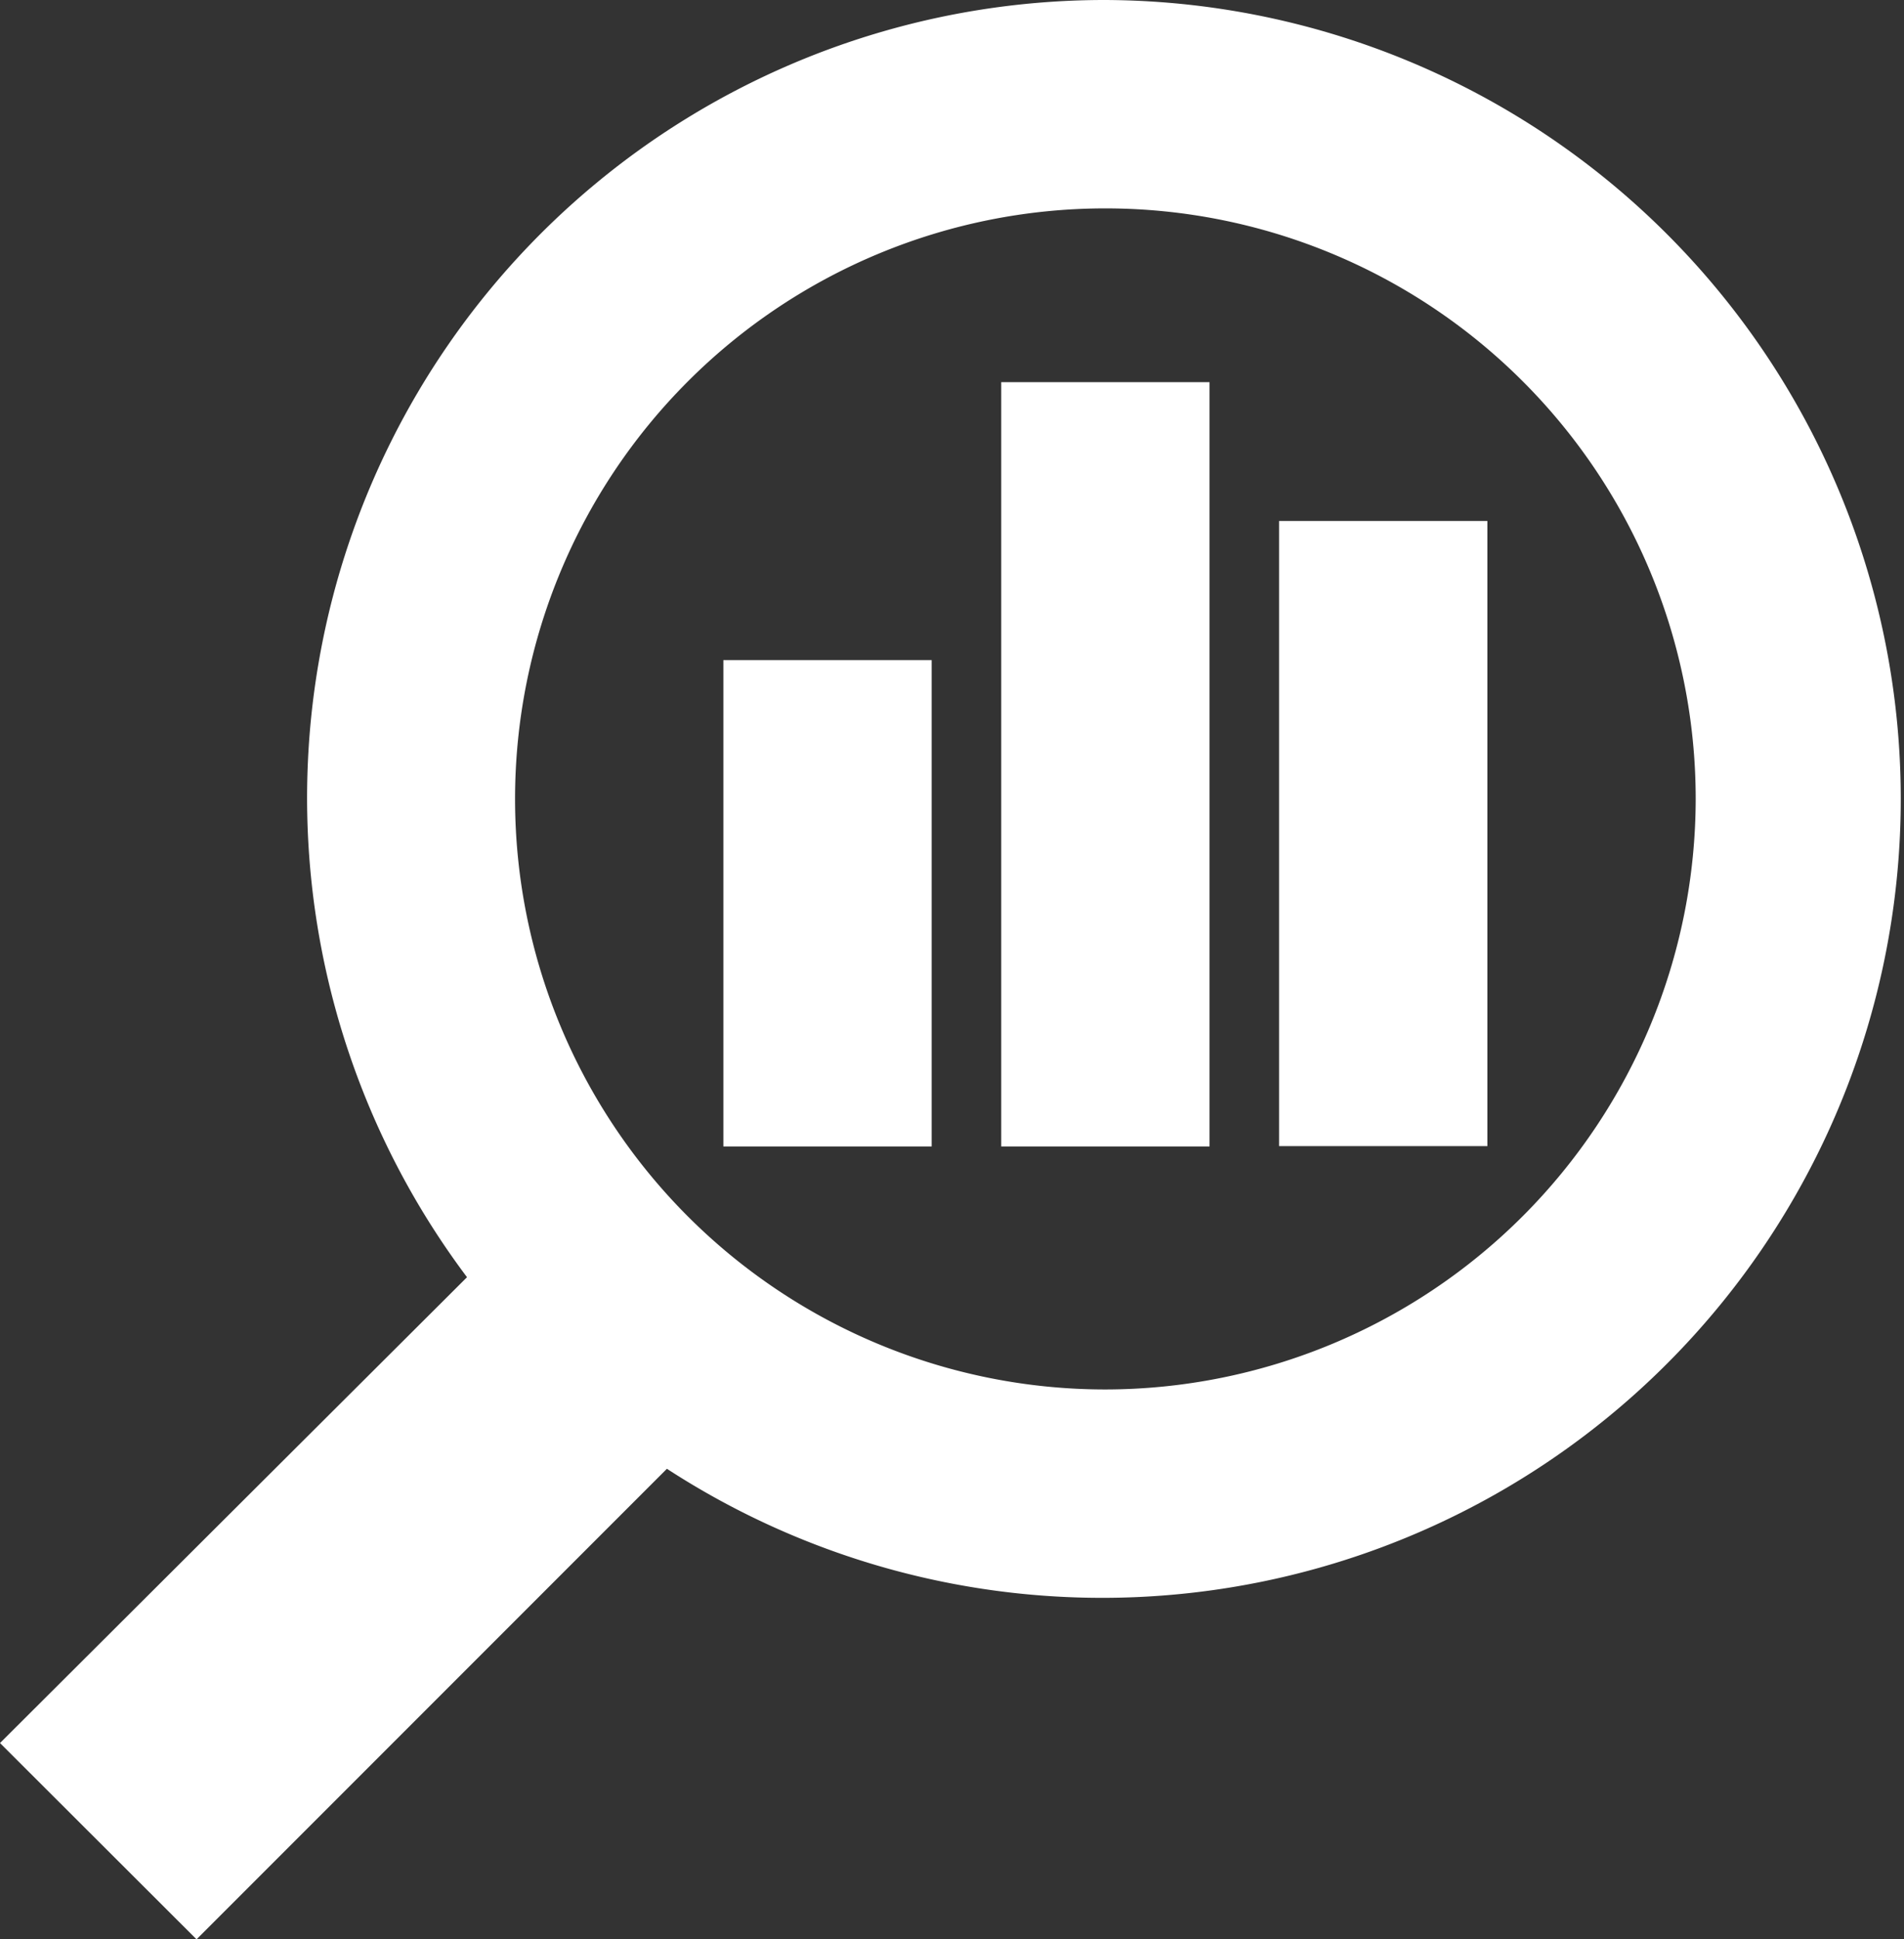 <?xml version="1.0" encoding="UTF-8"?> <svg xmlns="http://www.w3.org/2000/svg" viewBox="0 0 56.67 57.7"><rect x="0" y="0" width="56.67" height="57.7" fill="#333333" stroke="none"/> <g id="Слой_2" data-name="Слой 2"> <g id="Слой_1-2" data-name="Слой 1"> <path d="M32.9,0a23.74,23.74,0,0,0-19,38L0,51.86,5.85,57.7l14-14A23.77,23.77,0,1,0,32.9,0Zm0,41.34A17.57,17.57,0,1,1,50.47,23.77,17.59,17.59,0,0,1,32.9,41.34Z" style="fill:#fff"></path> <rect x="21.53" y="19.64" width="6.2" height="14.47" style="fill:#fff"></rect> <rect x="29.8" y="11.37" width="6.2" height="22.74" style="fill:#fff"></rect> <rect x="38.07" y="15.5" width="6.2" height="18.6" style="fill:#fff"></rect> </g> </g> </svg> 